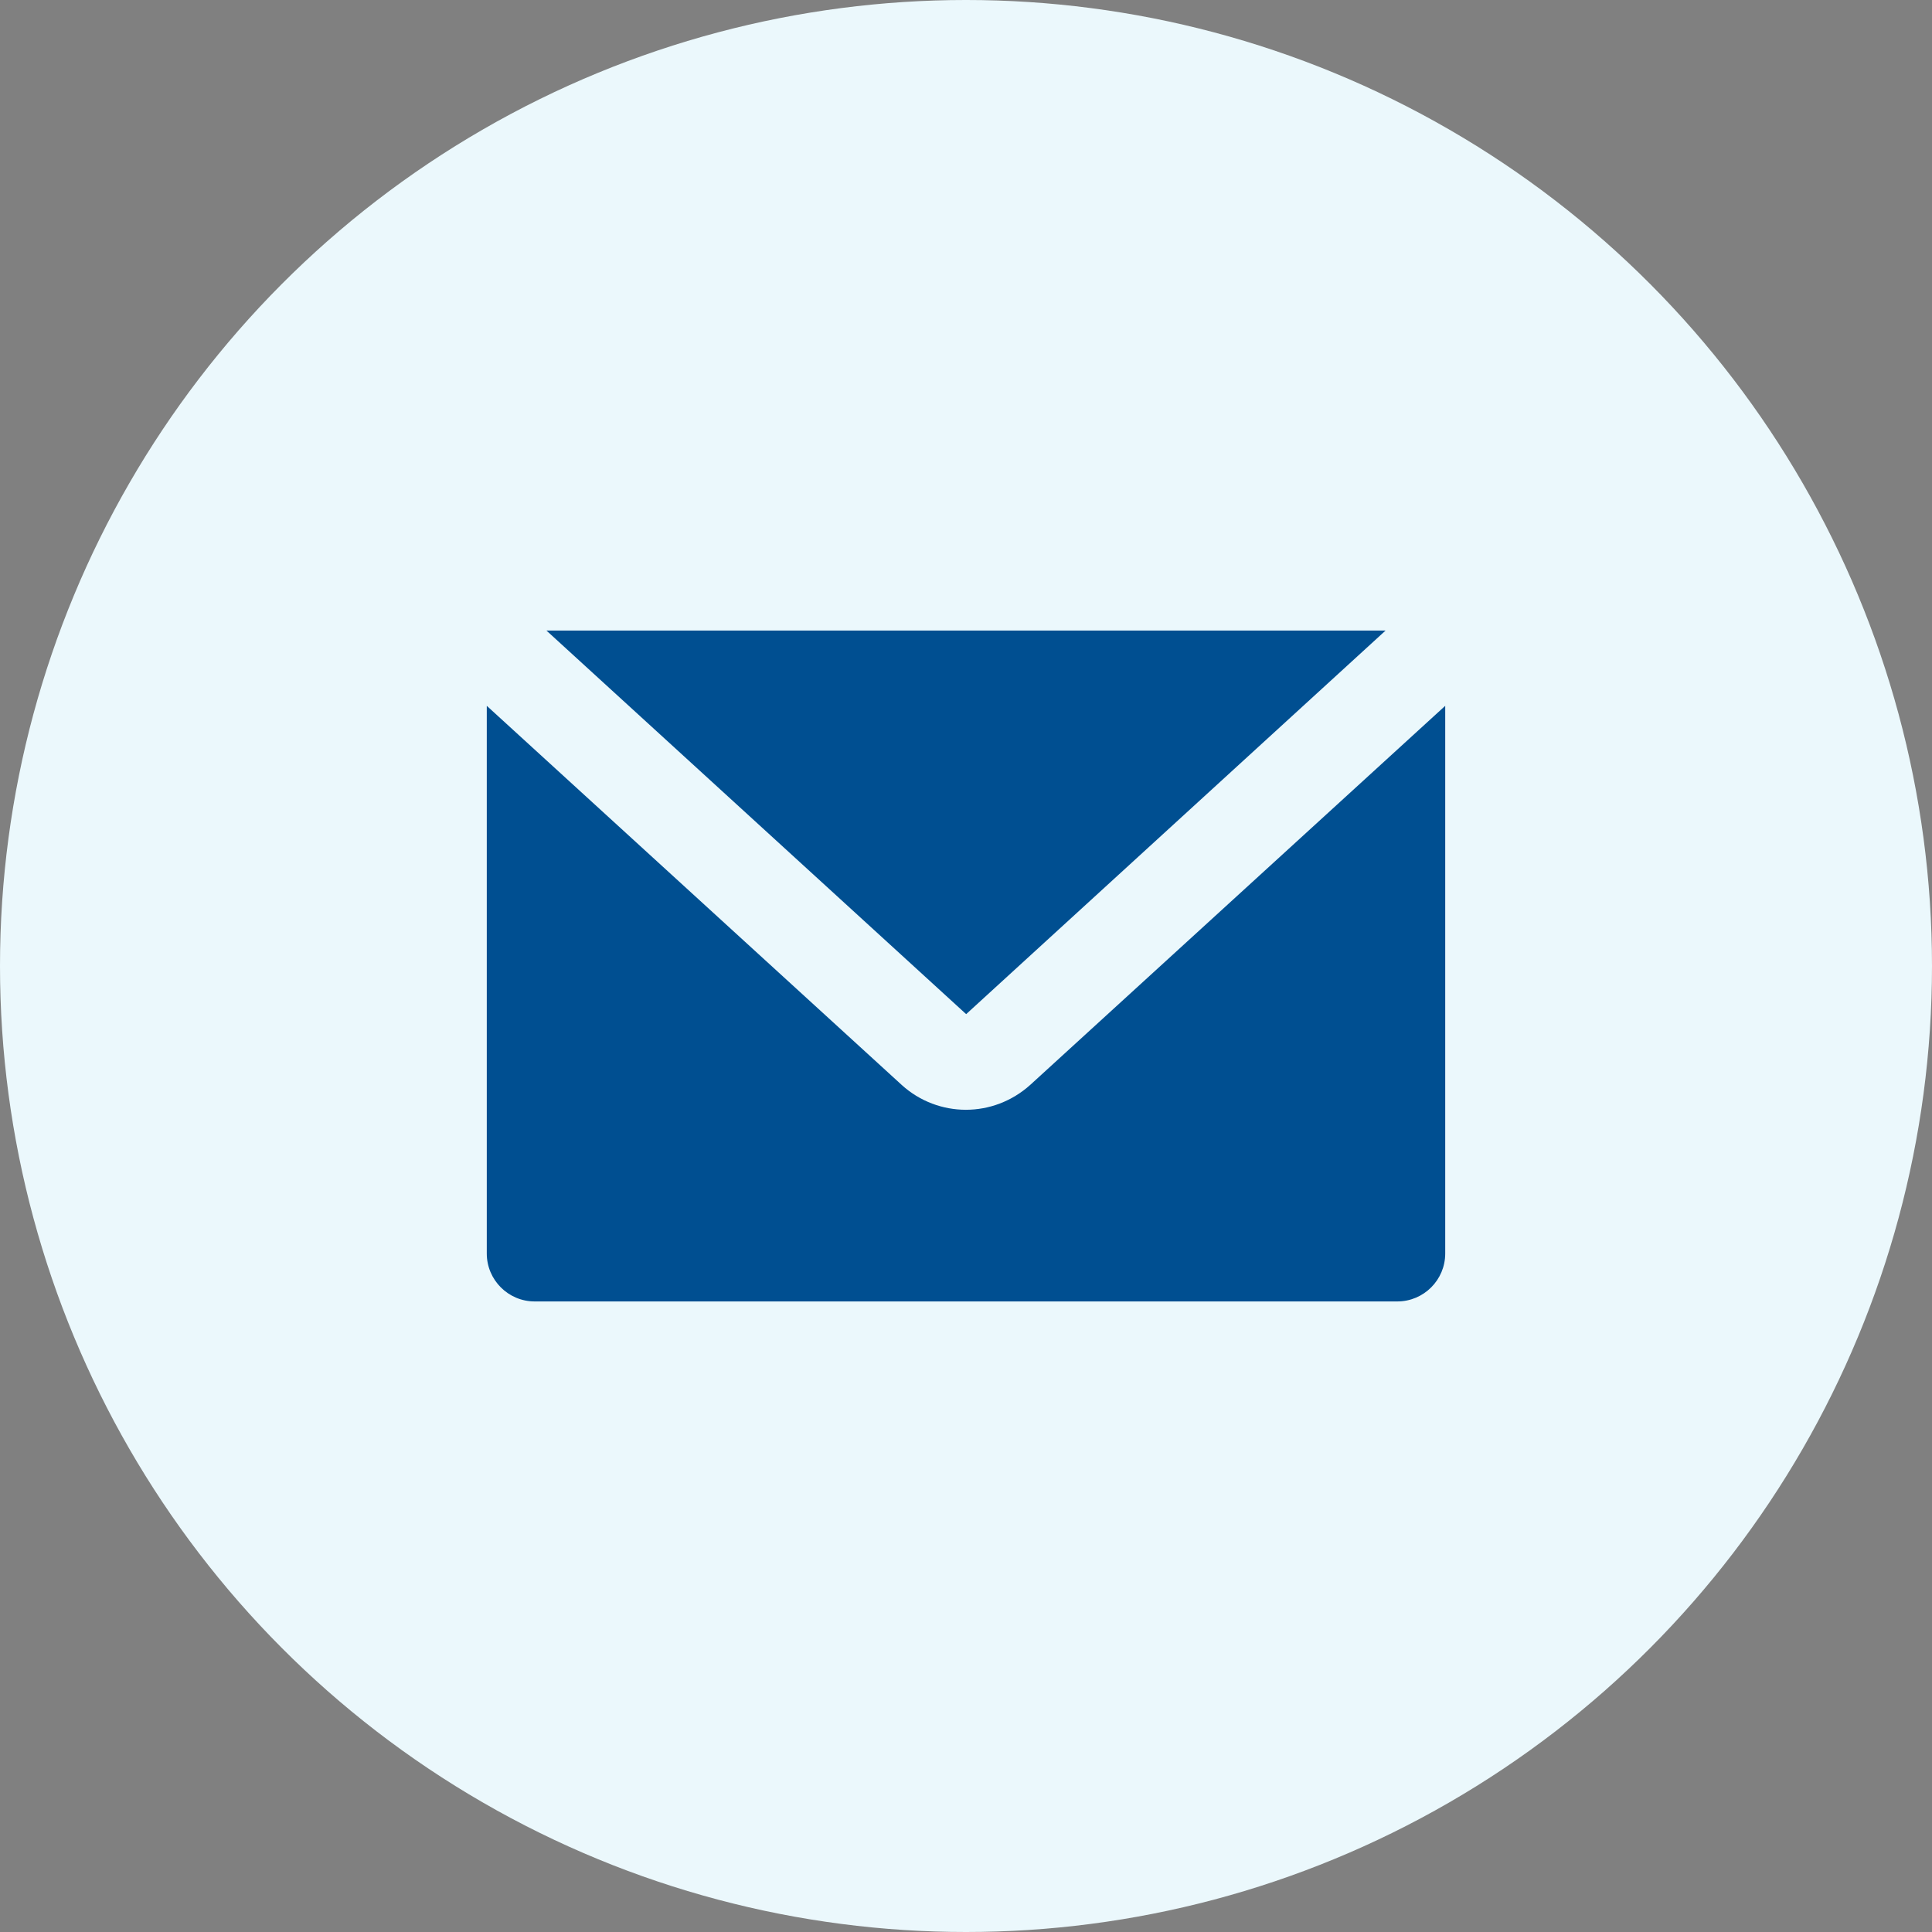 <svg width="24" height="24" viewBox="0 0 24 24" fill="none" xmlns="http://www.w3.org/2000/svg">
<rect x="0" y="0" width="24" height="24" fill="#808080" stroke="none"/>
<circle cx="12" cy="12" r="12" fill="#EBF8FC"/>
<path d="M17.212 7.833H6.788L12.002 12.598L17.212 7.833Z" fill="#004F91"/>
<path d="M12.799 13.476C12.569 13.683 12.284 13.786 11.998 13.786C11.714 13.786 11.428 13.683 11.203 13.479L6.047 8.768V15.572C6.047 15.9 6.314 16.167 6.642 16.167H17.358C17.686 16.167 17.953 15.9 17.953 15.572V8.768L12.799 13.476Z" fill="#004F91"/>
</svg>
